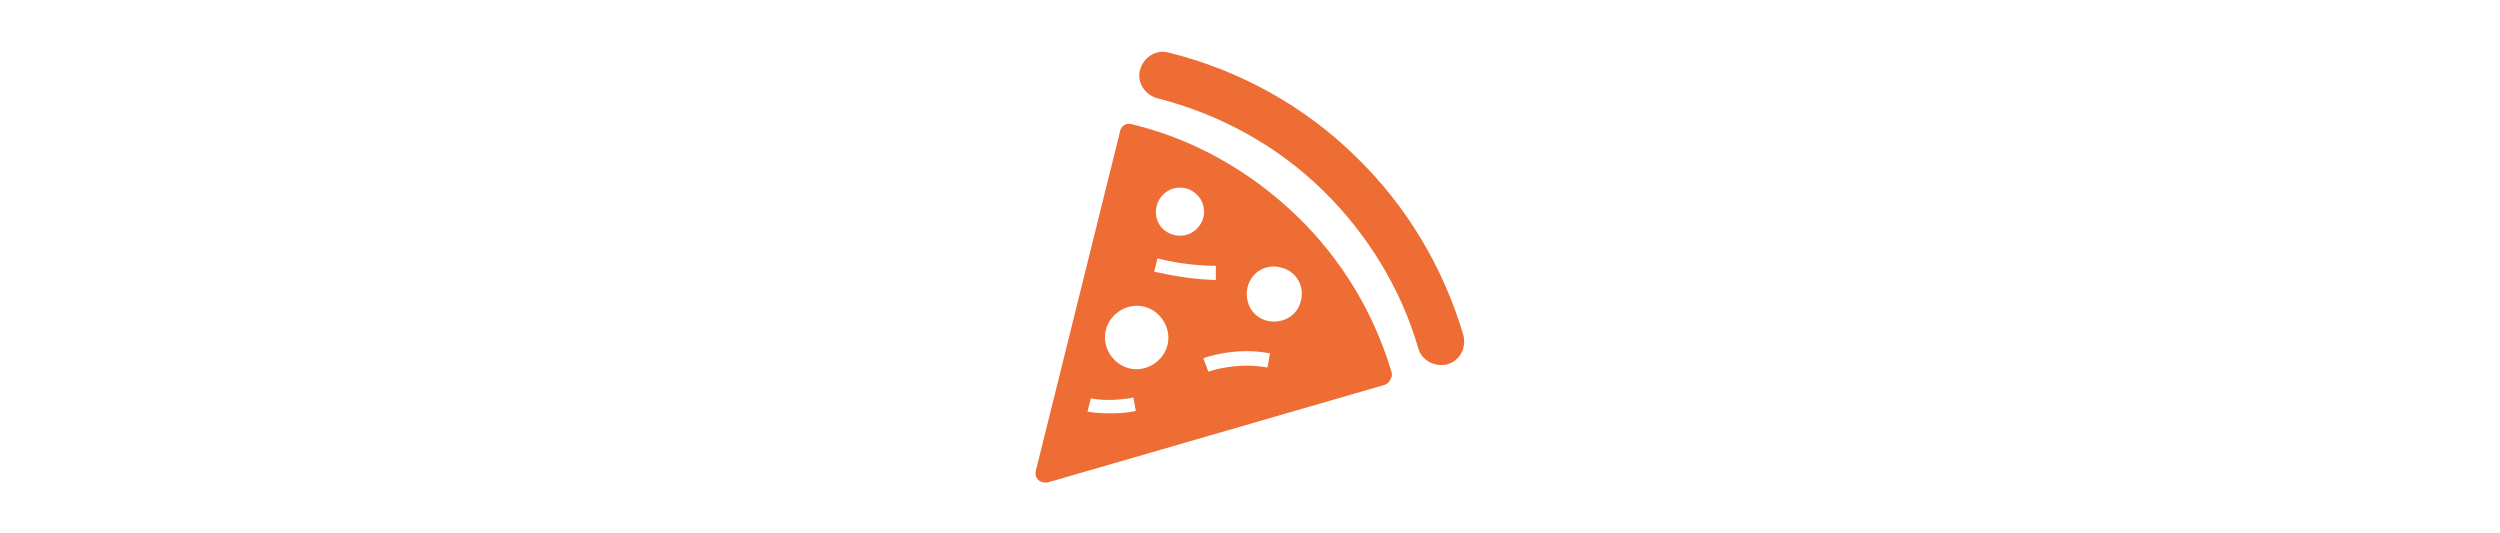 <?xml version="1.0" encoding="utf-8"?>
<!-- Generator: Adobe Illustrator 28.1.0, SVG Export Plug-In . SVG Version: 6.00 Build 0)  -->
<svg version="1.1" id="レイヤー_1" xmlns="http://www.w3.org/2000/svg" xmlns:xlink="http://www.w3.org/1999/xlink" x="0px"
	 y="0px" viewBox="0 0 300 64" style="enable-background:new 0 0 300 64;" xml:space="preserve">
<style type="text/css">
	.st0{display:none;}
	.st1{display:inline;fill:none;stroke:#ED6D34;stroke-width:0.831;stroke-miterlimit:10;}
	.st2{display:inline;fill:#ED6D34;}
	.st3{display:inline;fill:none;stroke:#ED6D34;stroke-width:0.711;stroke-miterlimit:10;}
	.st4{display:inline;fill:none;stroke:#ED6D34;stroke-width:0.836;stroke-miterlimit:10;}
	.st5{fill:#ED6D34;}
	.st6{display:none;fill:#00A4D4;}
	.st7{display:none;fill:#F0B31A;}
</style>
<g class="st0">
	<polygon class="st1" points="185.2,4.5 166.5,31.7 147.8,4.5 	"/>
	<polygon class="st2" points="179.3,13.1 166.5,31.7 153.8,13.1 	"/>
	<line class="st1" x1="166.5" y1="31.7" x2="166.5" y2="59.2"/>
	<line class="st1" x1="156.2" y1="59.5" x2="176.8" y2="59.5"/>
	<rect x="114.8" y="19.7" class="st2" width="29.6" height="39.8"/>
	<rect x="114.8" y="19.7" class="st3" width="29.6" height="39.8"/>
	<rect x="114.8" y="4.5" class="st4" width="29.6" height="55.1"/>
	<path class="st4" d="M144.3,49.5c0.6,0.5,1.3,0.9,2,0.9c3.6,0,6.6-8.1,6.6-18.1c0-10-2.9-18.1-6.6-18.1c-0.7,0-1.3,0.4-2,0.9"/>
</g>
<g>
	<path class="st5" d="M172.9,43.8c-1.2,0-2.4-0.8-2.7-2c-2.1-7.2-6.1-13.7-11.4-18.9c-5.5-5.4-12.4-9.2-19.9-11.1
		c-1.5-0.4-2.5-1.9-2.1-3.4c0.4-1.5,1.9-2.5,3.4-2.1c8.5,2.1,16.3,6.4,22.5,12.5c6.1,5.9,10.5,13.3,12.9,21.4
		c0.4,1.5-0.4,3.1-1.9,3.5C173.5,43.8,173.2,43.8,172.9,43.8z"/>
	<path class="st5" d="M167,44.7c-2.1-7.1-6-13.6-11.4-18.8c-5.5-5.3-12.3-9.2-19.8-11c-0.6-0.2-1.3,0.2-1.4,0.9l-10.1,40.7
		c-0.1,0.4,0,0.8,0.3,1.1c0.2,0.2,0.5,0.3,0.8,0.3c0.1,0,0.2,0,0.3,0l40.4-11.7c0.3-0.1,0.6-0.3,0.7-0.6C167,45.3,167.1,45,167,44.7
		z M138.8,24.7c0.4-1.5,1.9-2.5,3.5-2.1c1.5,0.4,2.5,1.9,2.1,3.5c-0.4,1.5-1.9,2.5-3.5,2.1C139.3,27.8,138.4,26.3,138.8,24.7z
		 M138.9,31c0,0,3.2,0.9,7,0.9l0,1.7c-4-0.1-7.2-1-7.4-1L138.9,31z M133,49.6c-1.5,0-2.4-0.2-2.5-0.2l0.4-1.6c0,0,2.1,0.5,5.1-0.1
		l0.3,1.6C135.1,49.6,134,49.6,133,49.6z M140.1,41.4c-0.5,2-2.6,3.3-4.6,2.8c-2-0.5-3.3-2.6-2.8-4.6c0.5-2,2.6-3.3,4.6-2.8
		C139.3,37.3,140.6,39.4,140.1,41.4z M152.1,44.1c-3.8-0.7-7.1,0.5-7.1,0.5l-0.6-1.6c0.2-0.1,3.8-1.4,8-0.6L152.1,44.1z M156.1,36.1
		c-0.4,1.8-2.2,2.8-4,2.4c-1.8-0.4-2.8-2.2-2.4-4c0.4-1.8,2.2-2.9,4-2.4C155.5,32.5,156.6,34.3,156.1,36.1z"/>
</g>
<path class="st6" d="M169.2,2.3V0.6h-14.8l-1.4,10.3h-22.3l7,52.6h23.8l7-52.6h-13.7l1.2-8.5H169.2z M152.8,12.6l-1.7,12.3h-16.6
	v0.9l-1.7-13.2H152.8z M160,61.7h-20.7l-4.6-35.1h30L160,61.7z M166.5,12.6l-1.7,13.2v-0.9h-11.8l1.7-12.3H166.5z"/>
<path class="st7" d="M173.7,15.8l-3-0.5l1.3-3.2l-5.9-2.4l-2.4,5.8l-0.3-8.5h-6.7l0.1,1.8l-2.5-0.2L155,4l-6.4-1.1l-0.5,2.9L148,0.6
	l-6.7,0.3l0.2,5.6l-3.3-0.3l-0.1,2l-0.2-1.1l-6.5,1.2l1.3,7.7l-0.4-1.2l-6,2.1l2.9,9l-0.2,0l4,37.6l0.9-0.1c0.1,0,9.8-1.5,16.3-1.5
	c6.4,0,16.2,1.5,16.2,1.5l0.9,0.1l3.8-36.3L173.7,15.8z M171.5,17.2l-2,9l-3.8,0.8l4.2-10.1L171.5,17.2z M150.1,43.2v0.9h0h0
	L150.1,43.2h-17.5L131,28.1l2.6,0.6c0.9,2.2,5.5,11.5,16.5,11.5c11,0,15.5-9.2,16.5-11.5l2.6-0.6l-1.6,15.1H150.1z M159.1,19.4
	l-4.4,18l-0.6-6.5l2.6-11.9L159.1,19.4z M151.3,20.9l1.7,17.2c-0.9,0.2-1.9,0.3-2.9,0.3l-1.4-17.2L151.3,20.9z M167.1,12l2.6,1.1
	l-8.7,21c-1.1,1-2.3,2-3.9,2.8L167.1,12z M161.7,8.7l0.4,10.8l-3,7.4l2.2-8.9l-2.4-0.4l-0.3-8.8H161.7z M156.9,10.5l0.2,6.7
	l-1.8-0.3l-1.8,8.2l-0.6-6.2l-0.3,0l1.4-8.7L156.9,10.5z M150.1,4.9l2.9,0.5l-2.2,13.8l-2.1,0.2l-0.2-4.4L150.1,4.9z M146.2,2.4
	l0.7,17.2l0,0l1.5,18.7c-1.6-0.2-3-0.6-4.3-1.1l-1-34.6L146.2,2.4z M141.5,8.3l0.8,28c-1.6-1-2.9-2.2-4-3.4l1.5-24.8L141.5,8.3z
	 M133.4,9.7l3-0.6l1.2,6.2l-0.8,13l-0.2-0.5L133.4,9.7z M128.5,18l2.7-0.9l3.2,9.9l-3.3-0.7L128.5,18z M165.7,61.4
	c-2.6-0.4-10.2-1.4-15.6-1.4c-5.4,0-13,1-15.6,1.4l-0.9-8.5h33L165.7,61.4z"/>
</svg>
